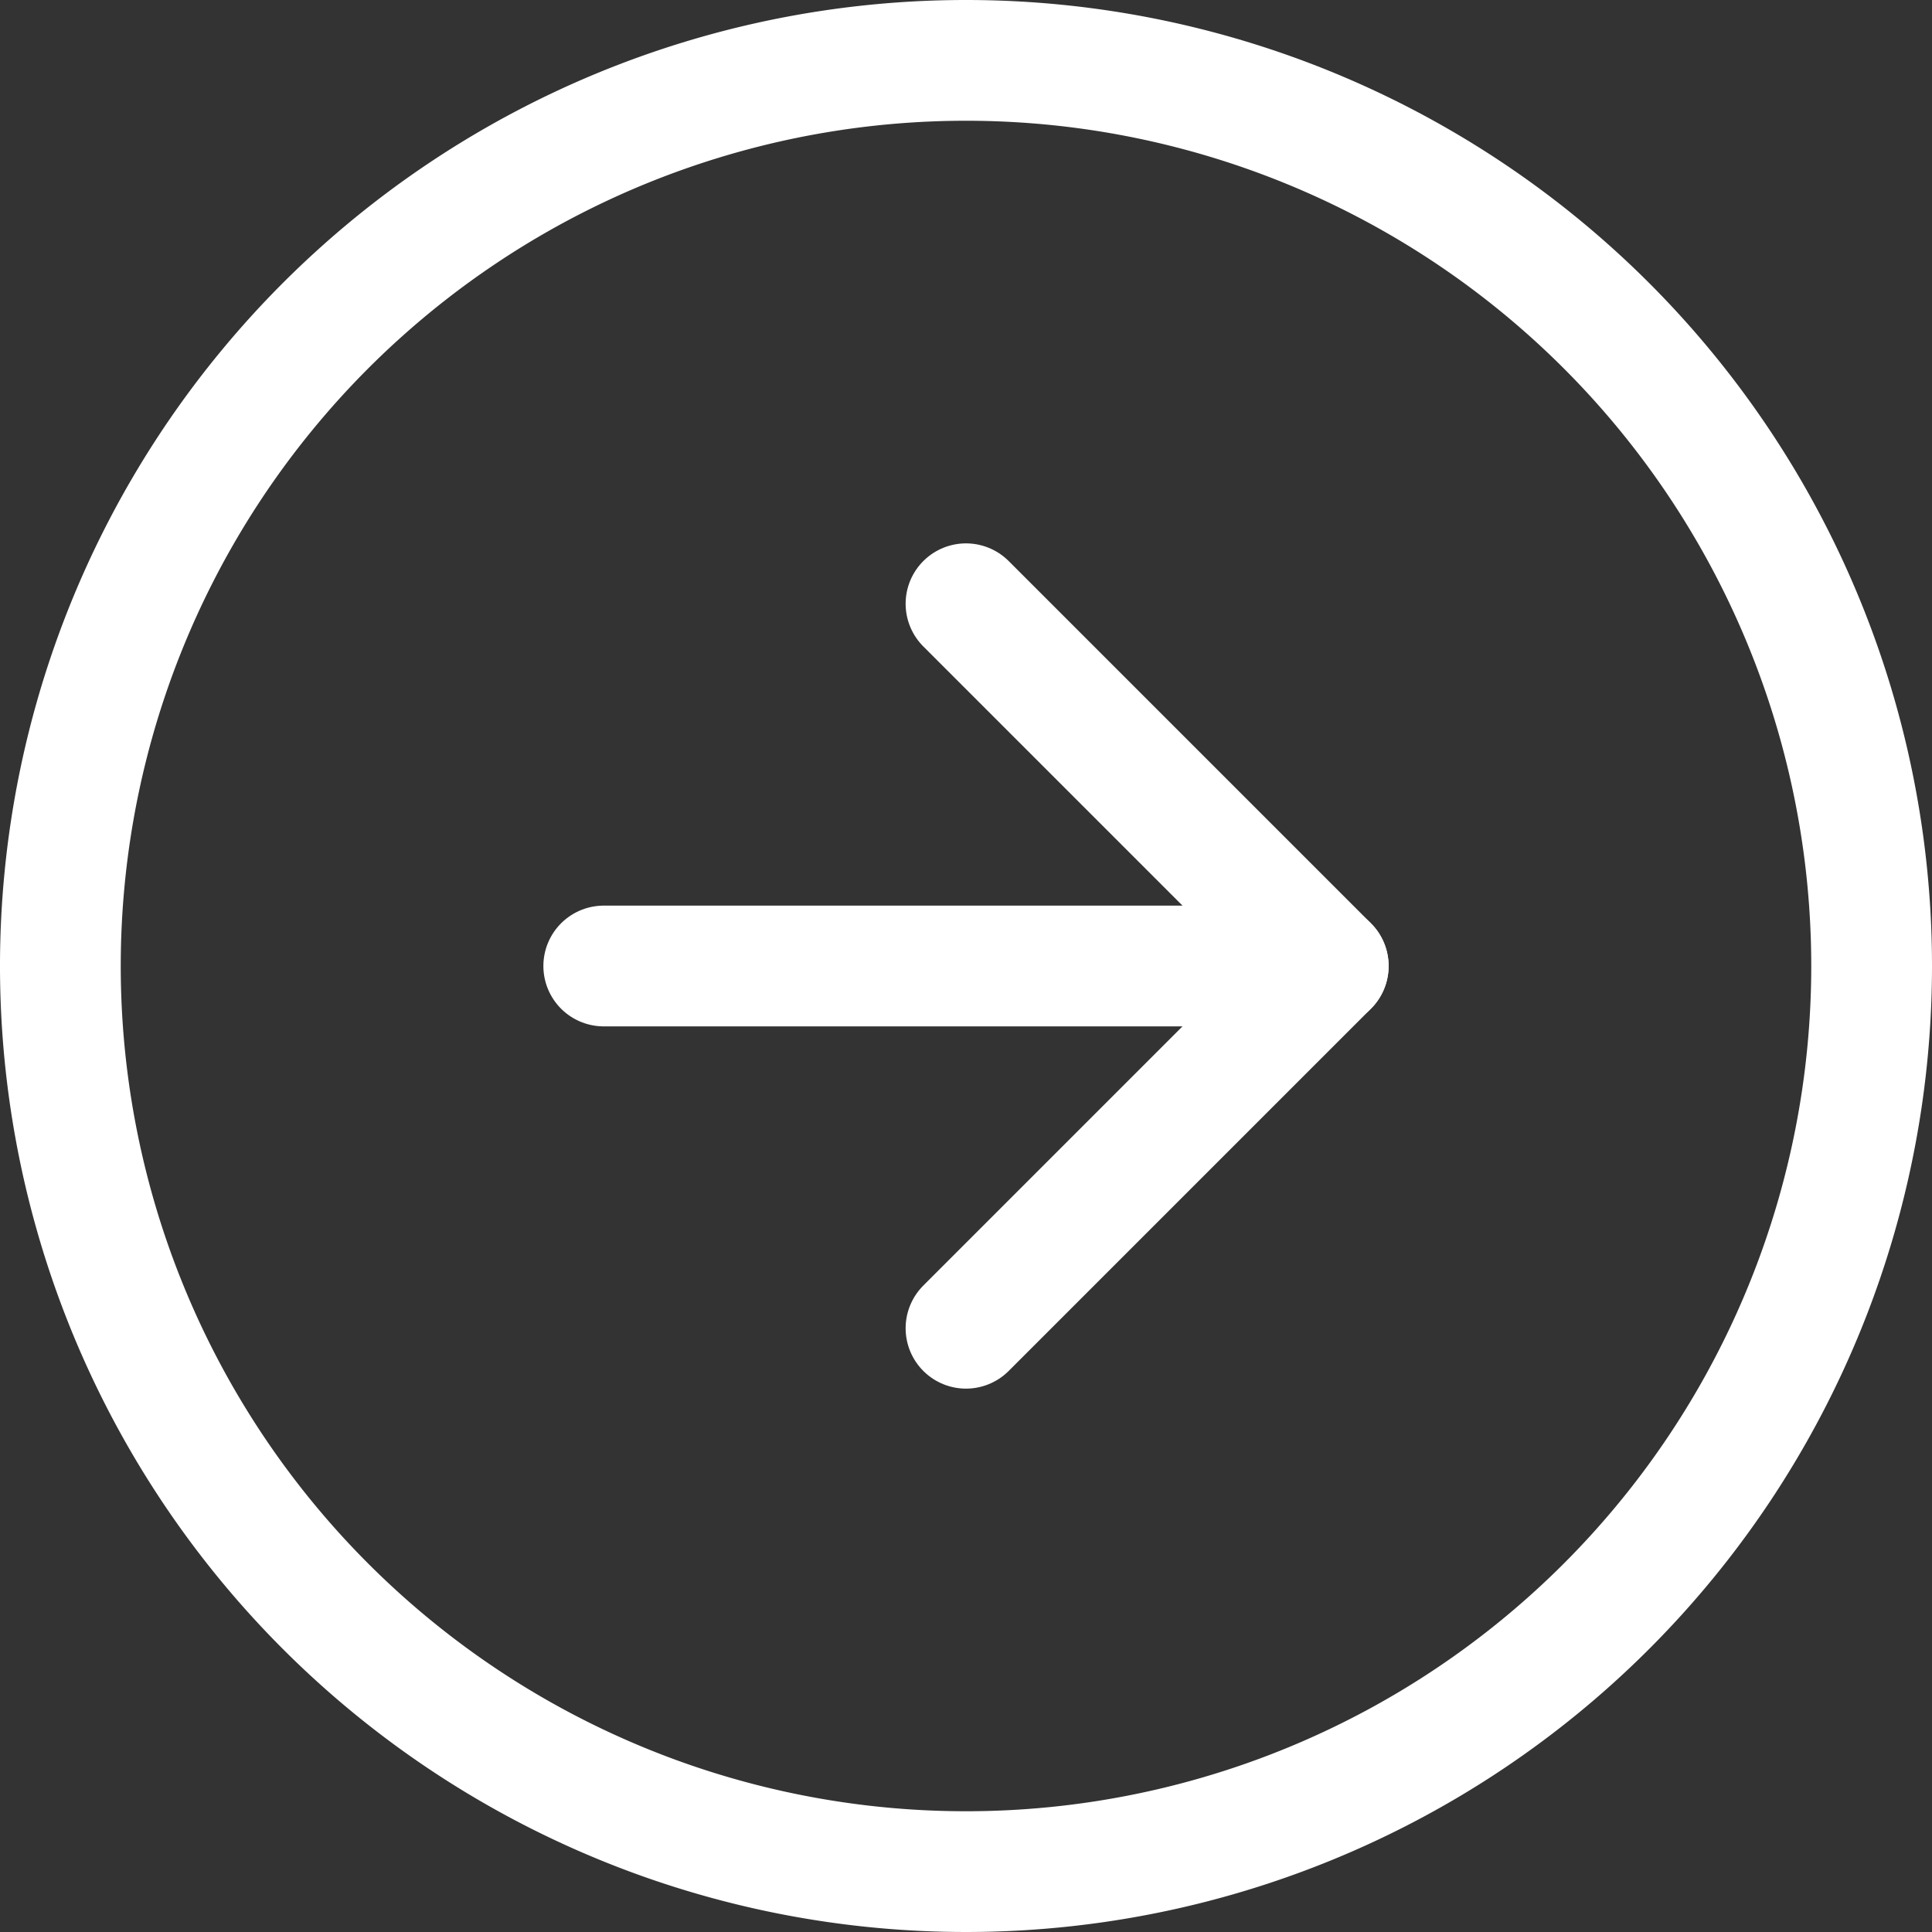 <svg xmlns="http://www.w3.org/2000/svg" width="32" height="32" viewBox="0 0 32 32"><rect x="0" y="0" width="32" height="32" fill="#333333" stroke="none"/><g data-name="Icon feather-arrow-right-circle" fill="none" stroke="#fff" stroke-linecap="round" stroke-linejoin="round" stroke-width="2"><path data-name="パス 24" d="M31 16A15 15 0 1116 1a15 15 0 0115 15z"/><path data-name="パス 25" d="M16 22l6-6-6-6"/><path data-name="パス 26" d="M10 16h12"/></g></svg>